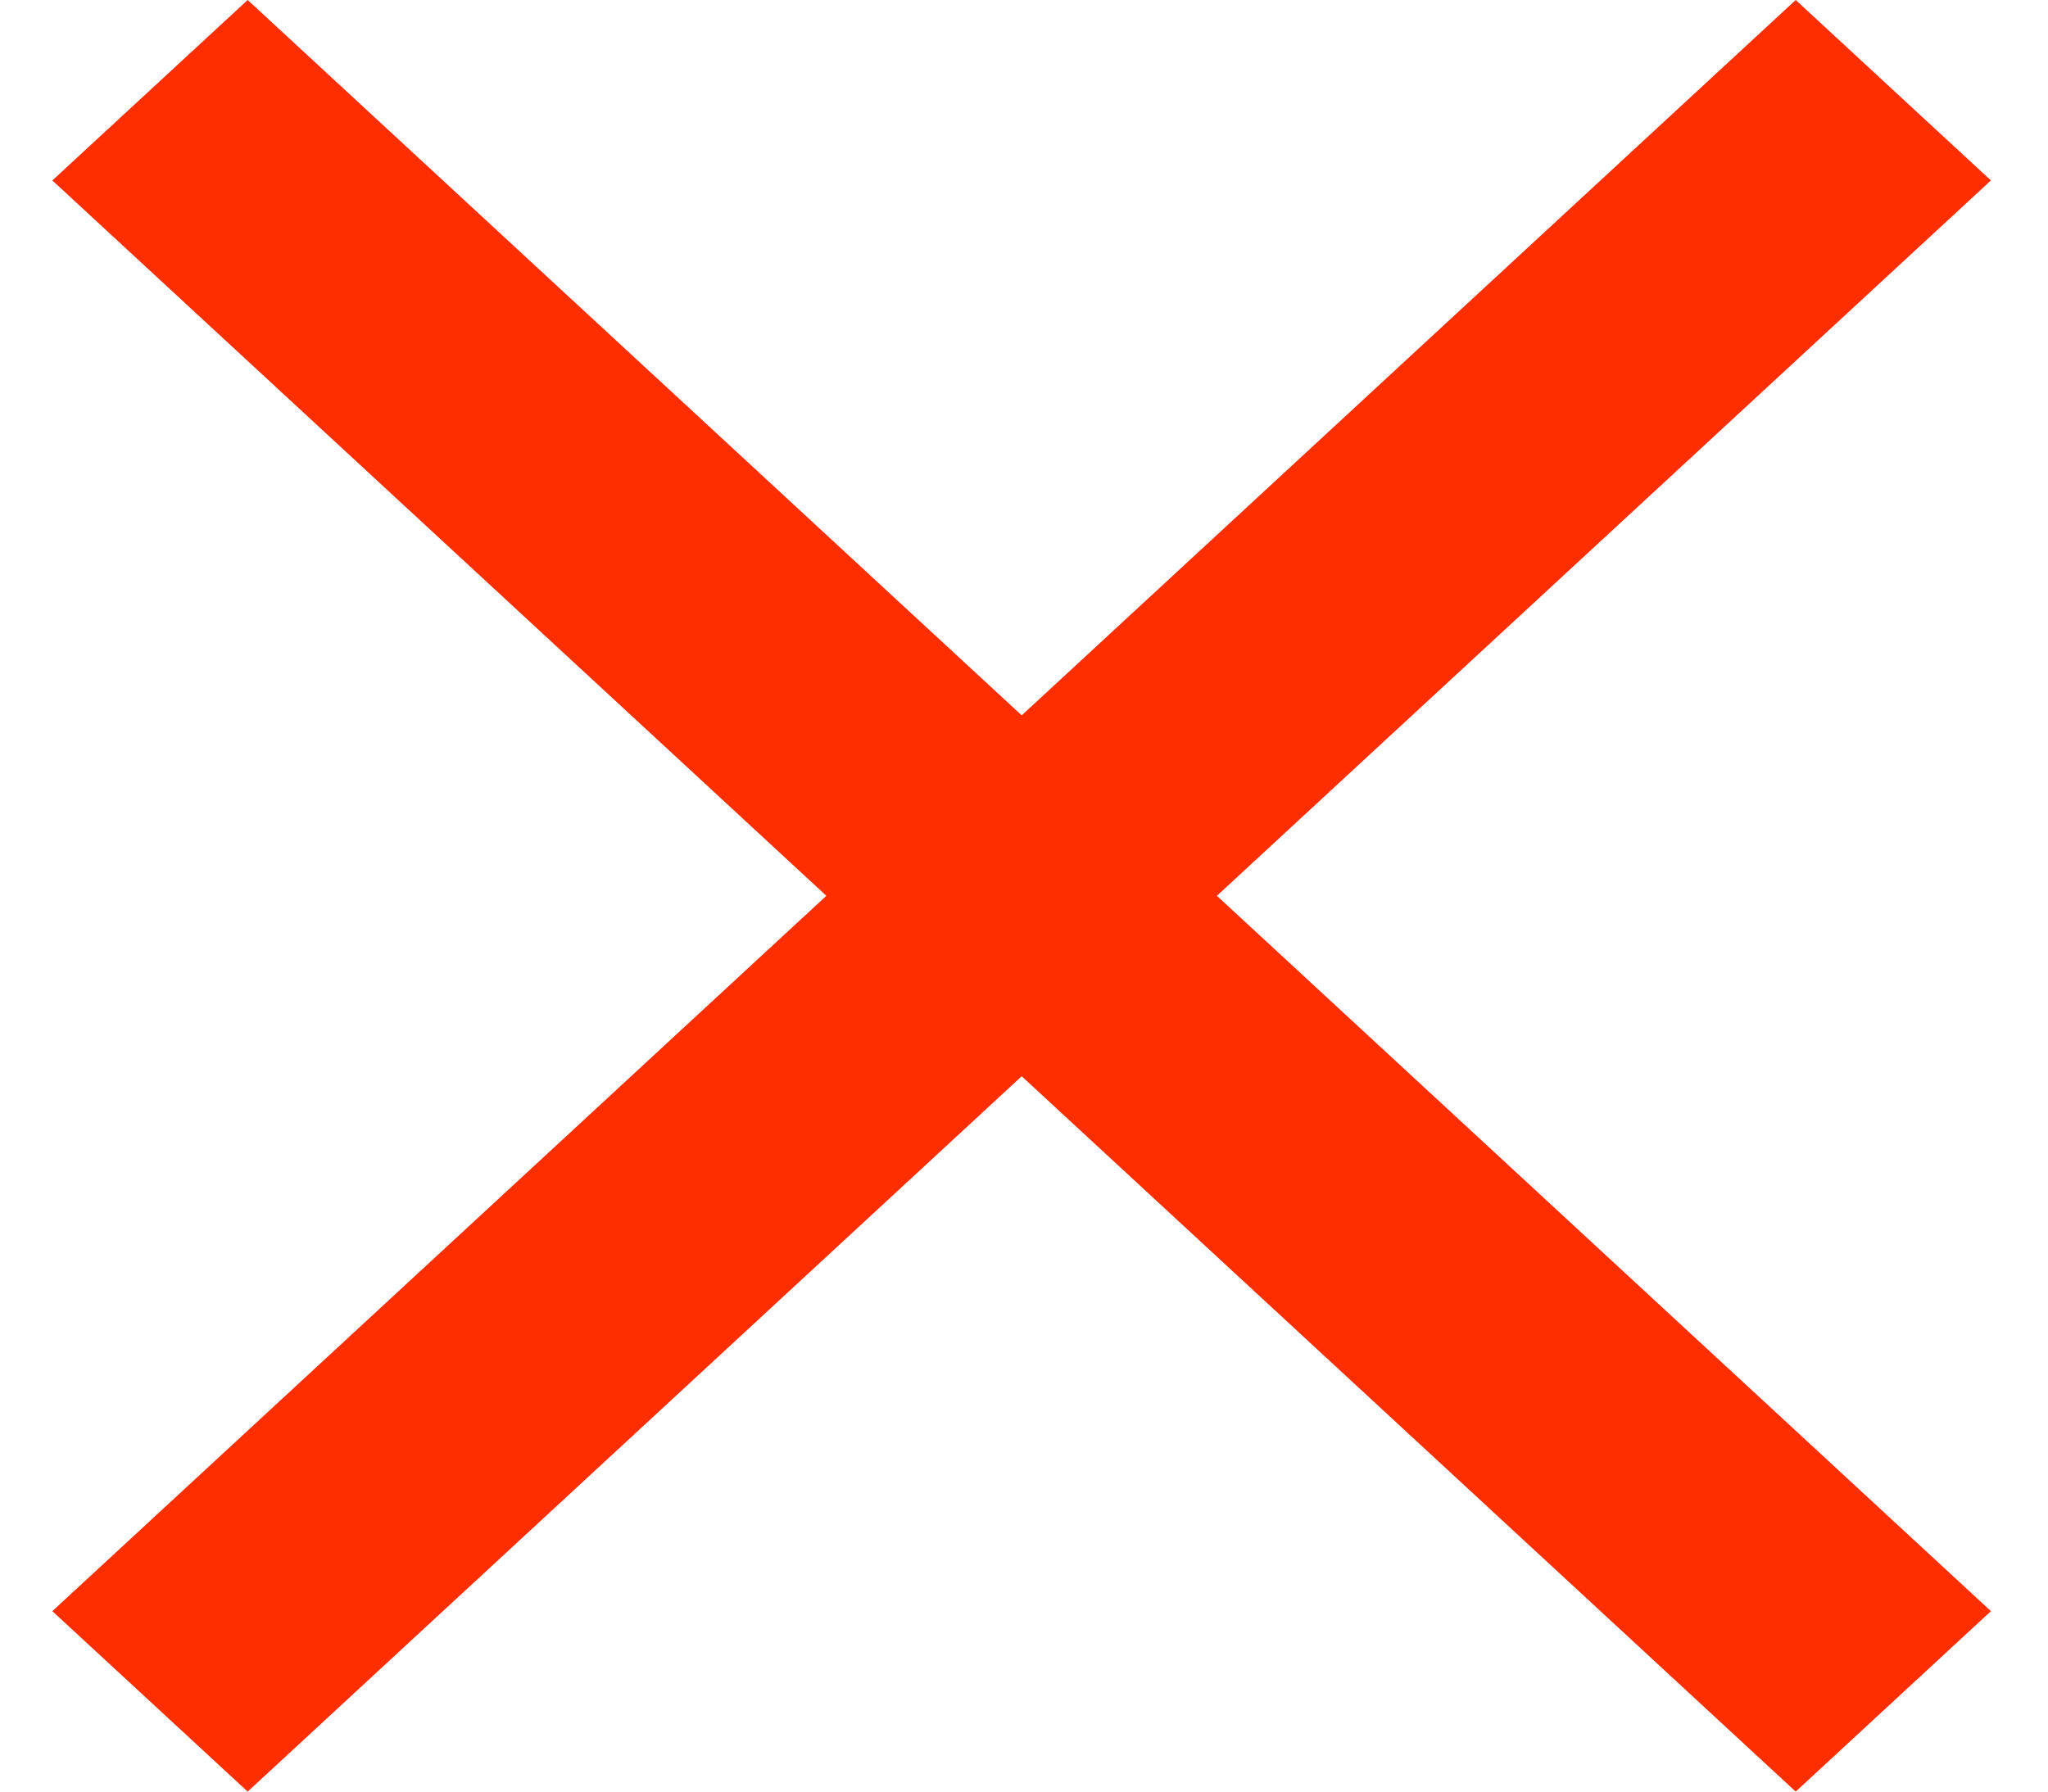 <svg width="16" height="14" viewBox="0 0 16 14" fill="none" xmlns="http://www.w3.org/2000/svg">
<path d="M15.554 1.41L14.029 0L7.982 5.59L1.935 0L0.409 1.41L6.456 7L0.409 12.59L1.935 14L7.982 8.41L14.029 14L15.554 12.59L9.507 7L15.554 1.41Z" fill="#FF2E00"/>
</svg>